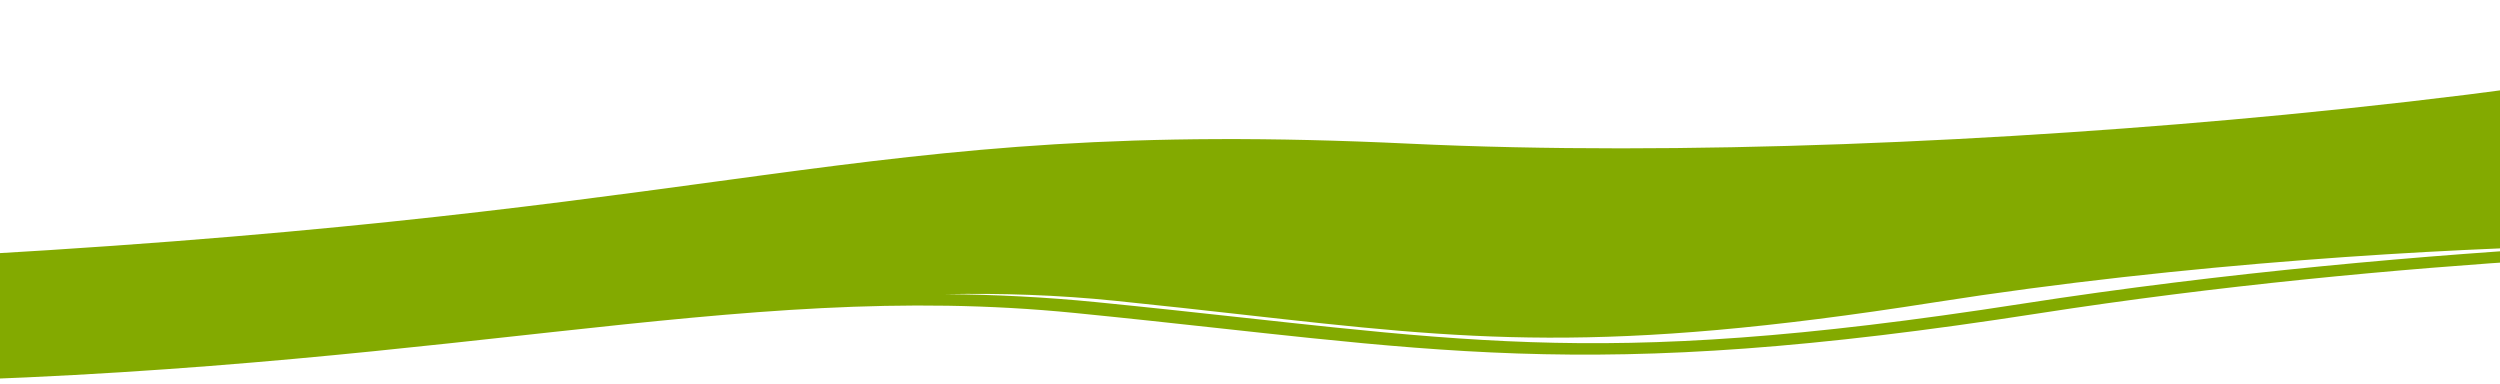 <svg width="1440" height="221" viewBox="0 0 1440 221" fill="none" xmlns="http://www.w3.org/2000/svg">
<path fill-rule="evenodd" clip-rule="evenodd" d="M1680.72 143.003L1673.38 0.708L1650.94 10.113C1630.92 18.5 1592.62 27.798 1540.23 36.988L1539.77 28.088C1522.85 35.289 1492.84 42.899 1453.44 50.314C1411.43 56.006 1365.06 61.355 1315.99 66.082C1155.45 81.546 967.835 90.183 811.526 82.737C730.691 78.886 666.481 79.498 607.729 83.1C549.166 86.69 496.805 93.208 440.14 100.823C430.708 102.09 421.133 103.392 411.362 104.719C304.062 119.302 173.078 137.103 -52.038 148.701L-59.52 149.086L-63.017 150.955C-75.298 157.517 -91.599 164.627 -108.085 171.817L-108.126 171.835C-109.1 172.26 -110.074 172.685 -111.049 173.11C-128.298 180.638 -145.586 188.26 -157.061 194.996C-168.216 201.543 -175.702 208.26 -168.295 213.343C-160.349 218.794 -137.776 221.001 -103.63 220.674C64.865 219.059 192.086 205.103 299.941 193.271L299.949 193.27C306.095 192.596 312.178 191.929 318.203 191.271C430.176 179.046 519.703 170.403 619.021 180.264C649.918 183.332 677.398 186.338 703.249 189.166C721.13 191.121 738.232 192.992 755.146 194.739C795.844 198.942 833.981 202.259 874.142 203.611C955.436 206.348 1042.71 200.959 1174.53 180.463C1379.74 148.557 1587.78 142.109 1665.14 142.853L1680.72 143.003ZM1540.6 44.12L1545.48 138.854C1590.03 136.989 1627.61 136.252 1655.09 136.209L1649.14 20.66C1622.64 28.606 1585.17 36.577 1540.6 44.12ZM1494.39 141.349C1407 143.208 1259.76 151.268 1114.06 174.185C922.237 204.357 845.862 195.796 716.114 181.252C693.506 178.717 669.277 176.002 642.535 173.277C609.027 169.864 576.713 168.833 544.355 169.433C572.989 169.682 601.902 171.095 631.567 174.04C662.413 177.103 690.881 180.214 717.225 183.093L717.227 183.094C735.081 185.045 751.962 186.89 767.945 188.541C808.183 192.697 844.371 195.81 881.789 197.069C955.651 199.556 1036.55 194.895 1164.81 174.952C1281.48 156.812 1398.93 146.664 1494.39 141.349Z" fill="#83AA00"/>
</svg>
